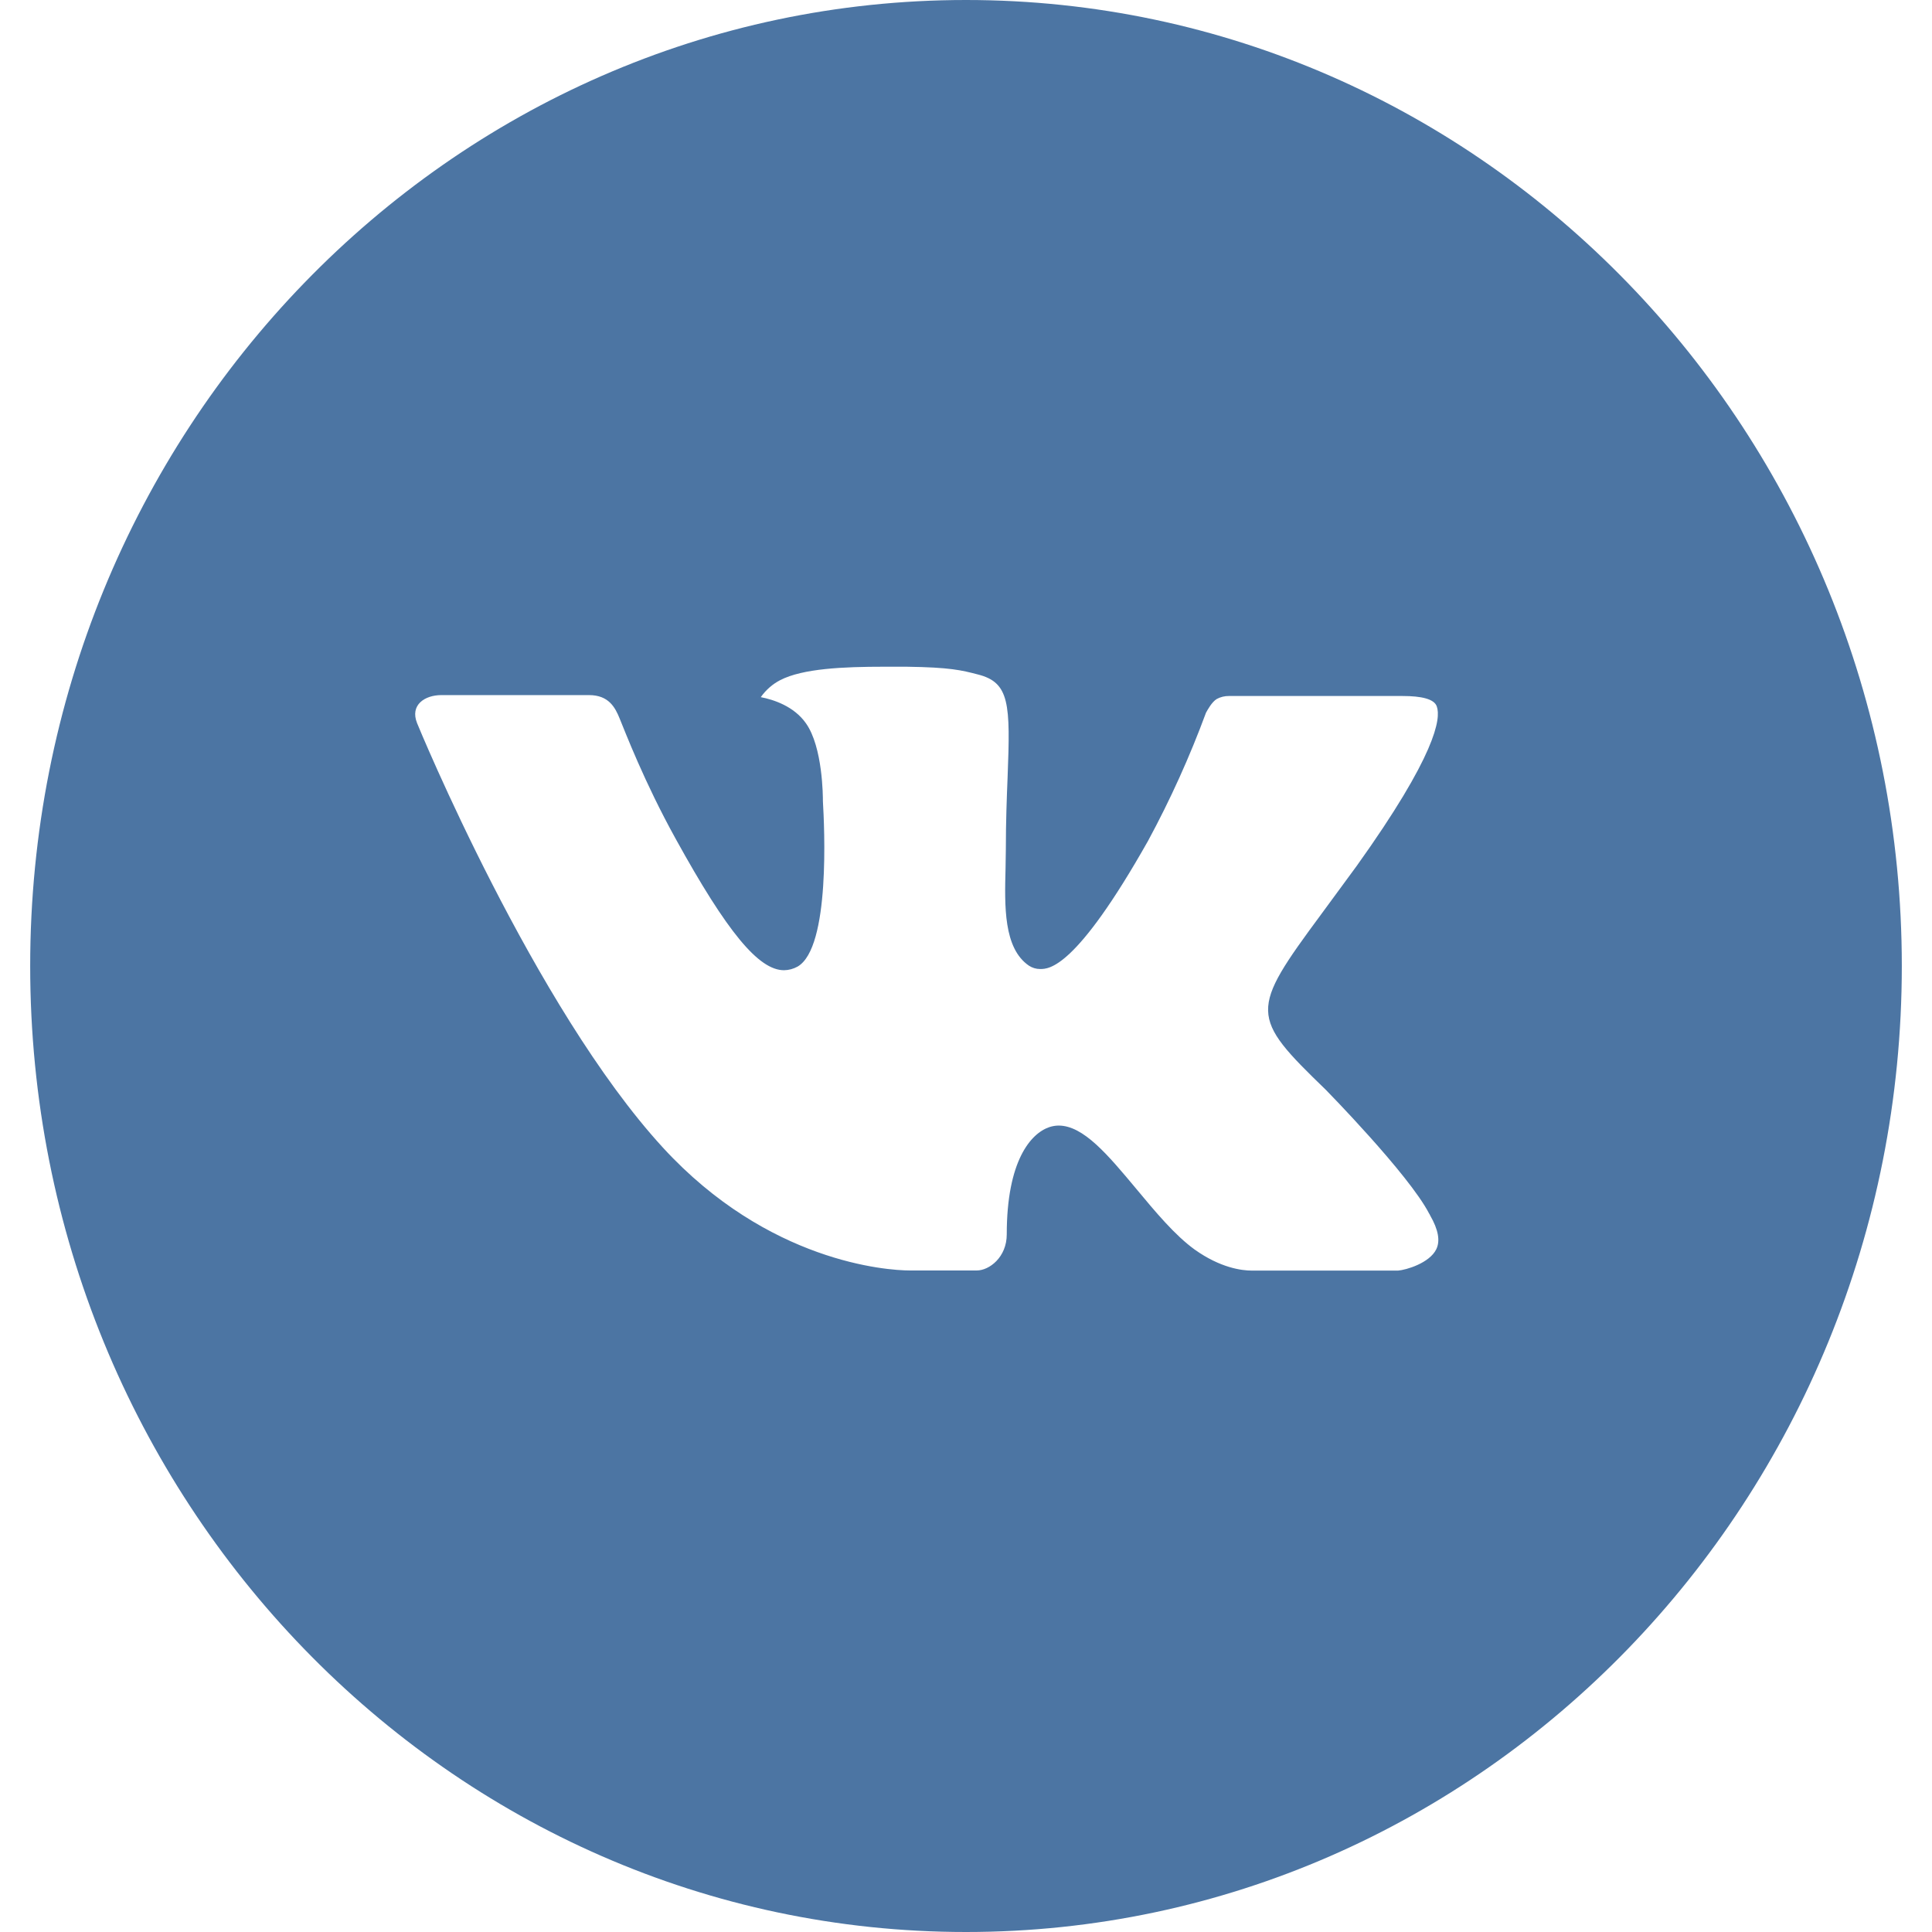<svg xmlns="http://www.w3.org/2000/svg" width="50" height="50" viewBox="0 0 31 32" fill="none">
<g clip-path="url(#clip0_89_337)">
<path d="M15.5 0C6.939 0 0 7.163 0 16C0 24.837 6.939 32 15.5 32C24.061 32 31 24.837 31 16C31 7.163 24.061 0 15.5 0ZM21.461 18.052C21.461 18.052 22.832 19.448 23.169 20.097C23.179 20.11 23.184 20.123 23.187 20.13C23.324 20.368 23.357 20.553 23.289 20.692C23.176 20.922 22.788 21.035 22.656 21.045H20.234C20.066 21.045 19.714 21 19.288 20.697C18.96 20.46 18.637 20.072 18.322 19.693C17.852 19.13 17.446 18.643 17.035 18.643C16.983 18.643 16.932 18.652 16.882 18.668C16.572 18.772 16.175 19.228 16.175 20.445C16.175 20.825 15.884 21.043 15.679 21.043H14.57C14.192 21.043 12.224 20.907 10.48 19.008C8.346 16.683 6.424 12.02 6.408 11.977C6.287 11.675 6.537 11.513 6.81 11.513H9.256C9.583 11.513 9.689 11.718 9.763 11.9C9.851 12.112 10.17 12.953 10.695 13.9C11.546 15.443 12.067 16.07 12.486 16.07C12.564 16.069 12.641 16.048 12.71 16.01C13.256 15.697 13.154 13.688 13.13 13.272C13.13 13.193 13.128 12.373 12.849 11.98C12.649 11.695 12.308 11.587 12.101 11.547C12.185 11.428 12.295 11.331 12.423 11.265C12.797 11.072 13.472 11.043 14.142 11.043H14.515C15.242 11.053 15.429 11.102 15.692 11.17C16.225 11.302 16.236 11.657 16.189 12.872C16.175 13.217 16.16 13.607 16.16 14.067C16.16 14.167 16.155 14.273 16.155 14.387C16.139 15.005 16.12 15.707 16.543 15.995C16.598 16.031 16.662 16.05 16.727 16.05C16.874 16.05 17.317 16.05 18.515 13.928C18.884 13.245 19.205 12.536 19.475 11.805C19.499 11.762 19.57 11.628 19.654 11.577C19.716 11.544 19.785 11.527 19.855 11.528H22.73C23.043 11.528 23.258 11.577 23.298 11.702C23.369 11.9 23.285 12.505 21.973 14.34L21.387 15.138C20.197 16.748 20.197 16.83 21.461 18.052Z" fill="#4C75A3"/>
</g>
<defs>
<clipPath id="clip0_89_337">
<rect width="50" height="50" fill="white"/>
</clipPath>
</defs>
</svg>